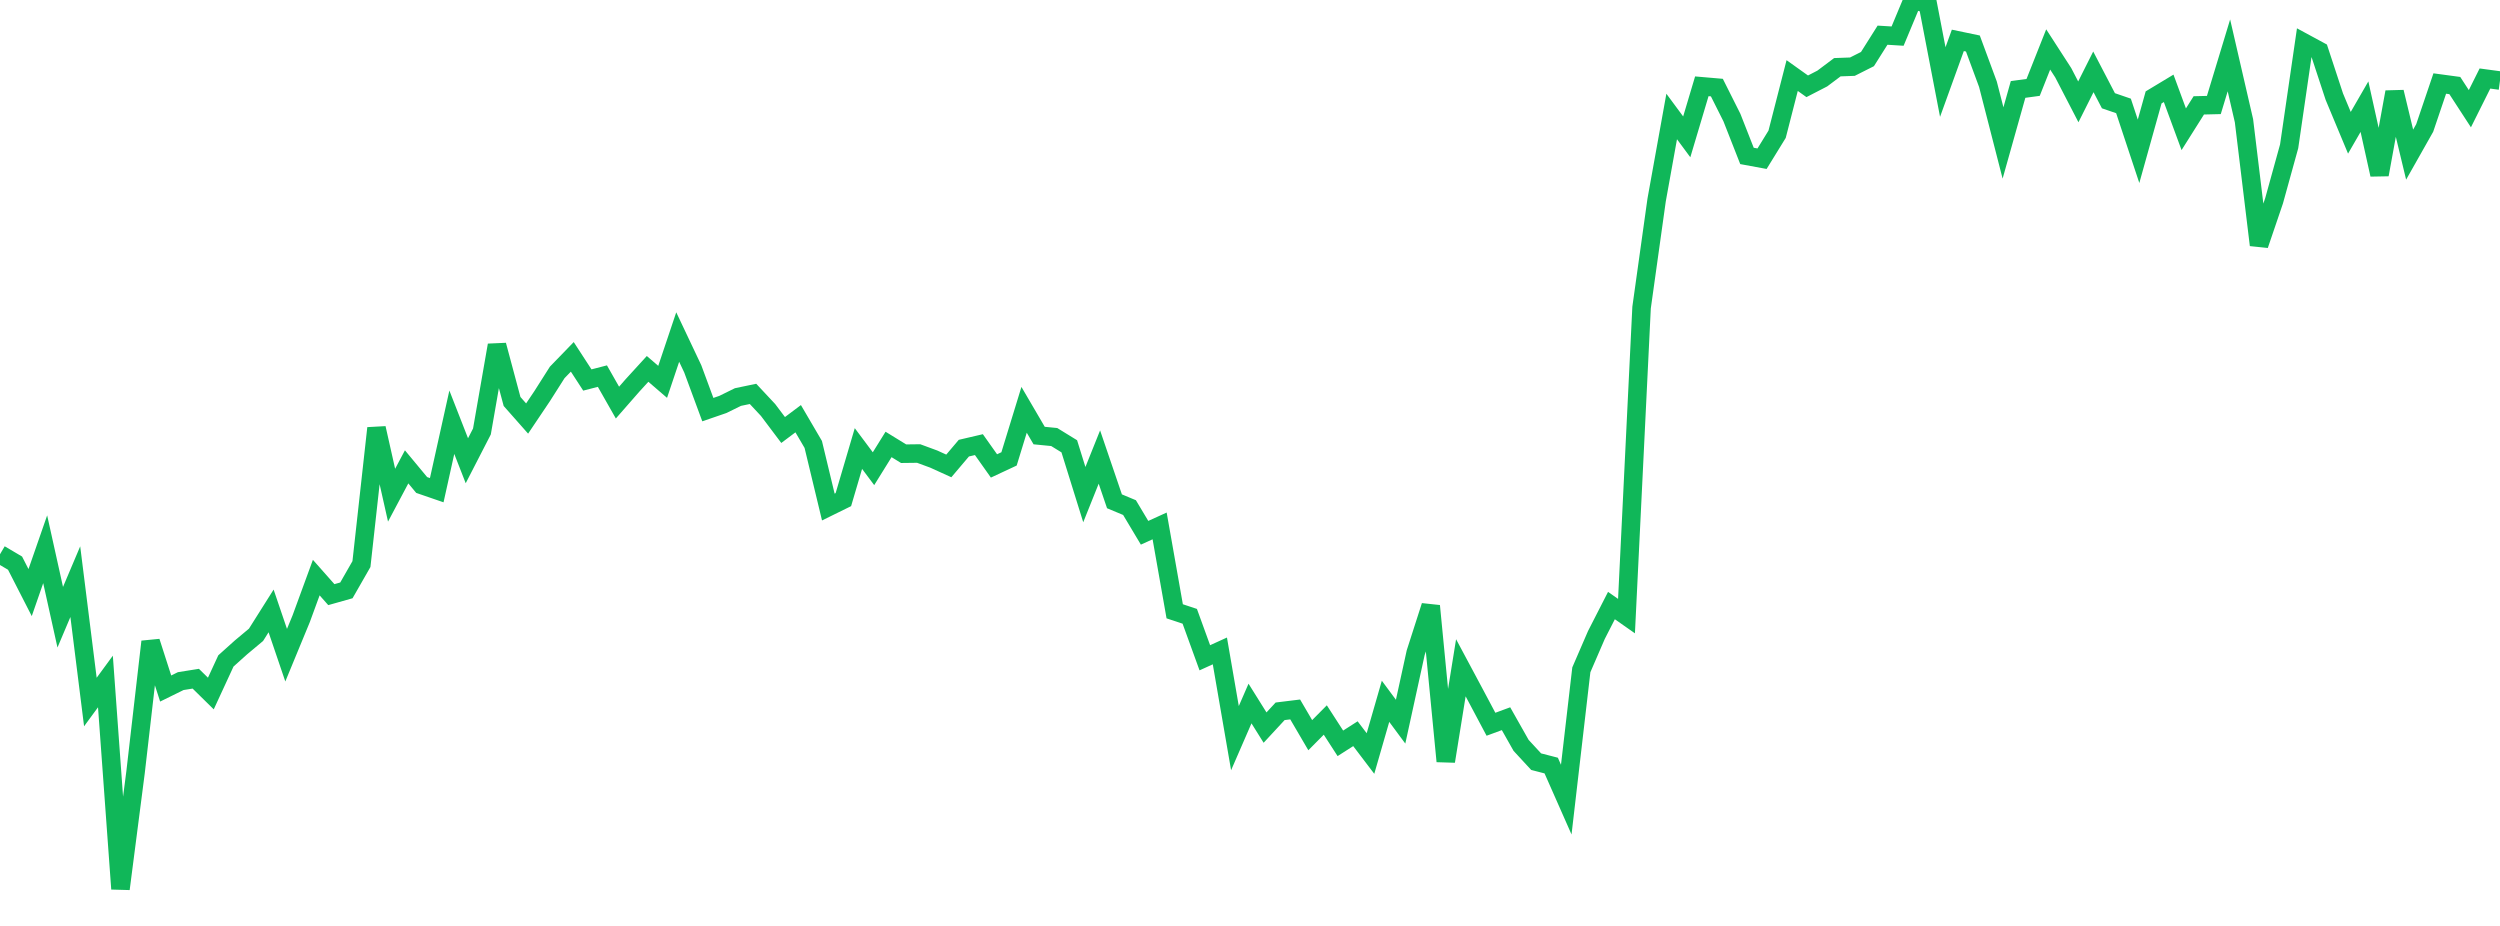 <?xml version="1.0" standalone="no"?>
<!DOCTYPE svg PUBLIC "-//W3C//DTD SVG 1.1//EN" "http://www.w3.org/Graphics/SVG/1.1/DTD/svg11.dtd">
<svg width="135" height="50" viewBox="0 0 135 50" preserveAspectRatio="none" class="sparkline" xmlns="http://www.w3.org/2000/svg"
xmlns:xlink="http://www.w3.org/1999/xlink"><path  class="sparkline--line" d="M 0 29.93 L 0 29.93 L 0.813 30.41 L 1.627 32 L 2.44 29.66 L 3.253 33.33 L 4.066 31.41 L 4.88 37.91 L 5.693 36.8 L 6.506 48 L 7.319 41.71 L 8.133 34.65 L 8.946 37.18 L 9.759 36.78 L 10.572 36.65 L 11.386 37.45 L 12.199 35.69 L 13.012 34.96 L 13.825 34.28 L 14.639 32.99 L 15.452 35.38 L 16.265 33.41 L 17.078 31.19 L 17.892 32.11 L 18.705 31.88 L 19.518 30.46 L 20.331 23.12 L 21.145 26.74 L 21.958 25.21 L 22.771 26.19 L 23.584 26.47 L 24.398 22.8 L 25.211 24.88 L 26.024 23.3 L 26.837 18.64 L 27.651 21.68 L 28.464 22.6 L 29.277 21.39 L 30.09 20.11 L 30.904 19.27 L 31.717 20.52 L 32.53 20.31 L 33.343 21.74 L 34.157 20.81 L 34.97 19.92 L 35.783 20.62 L 36.596 18.2 L 37.41 19.92 L 38.223 22.12 L 39.036 21.84 L 39.849 21.44 L 40.663 21.27 L 41.476 22.14 L 42.289 23.22 L 43.102 22.61 L 43.916 24 L 44.729 27.38 L 45.542 26.98 L 46.355 24.22 L 47.169 25.31 L 47.982 24 L 48.795 24.5 L 49.608 24.49 L 50.422 24.79 L 51.235 25.16 L 52.048 24.2 L 52.861 24.01 L 53.675 25.16 L 54.488 24.78 L 55.301 22.13 L 56.114 23.52 L 56.928 23.6 L 57.741 24.1 L 58.554 26.71 L 59.367 24.68 L 60.181 27.07 L 60.994 27.41 L 61.807 28.77 L 62.62 28.4 L 63.434 33.01 L 64.247 33.28 L 65.06 35.52 L 65.873 35.15 L 66.687 39.86 L 67.5 37.99 L 68.313 39.29 L 69.127 38.41 L 69.94 38.31 L 70.753 39.7 L 71.566 38.88 L 72.38 40.14 L 73.193 39.62 L 74.006 40.69 L 74.819 37.87 L 75.633 38.97 L 76.446 35.25 L 77.259 32.72 L 78.072 41.11 L 78.886 36.06 L 79.699 37.58 L 80.512 39.11 L 81.325 38.81 L 82.139 40.25 L 82.952 41.13 L 83.765 41.34 L 84.578 43.18 L 85.392 36.17 L 86.205 34.29 L 87.018 32.7 L 87.831 33.27 L 88.645 16.61 L 89.458 10.8 L 90.271 6.29 L 91.084 7.39 L 91.898 4.66 L 92.711 4.73 L 93.524 6.35 L 94.337 8.42 L 95.151 8.57 L 95.964 7.25 L 96.777 4.08 L 97.59 4.66 L 98.404 4.24 L 99.217 3.63 L 100.03 3.6 L 100.843 3.19 L 101.657 1.9 L 102.47 1.95 L 103.283 0 L 104.096 0.2 L 104.91 4.43 L 105.723 2.18 L 106.536 2.35 L 107.349 4.55 L 108.163 7.72 L 108.976 4.83 L 109.789 4.72 L 110.602 2.67 L 111.416 3.93 L 112.229 5.5 L 113.042 3.88 L 113.855 5.44 L 114.669 5.72 L 115.482 8.17 L 116.295 5.26 L 117.108 4.77 L 117.922 6.98 L 118.735 5.69 L 119.548 5.67 L 120.361 2.99 L 121.175 6.52 L 121.988 13.23 L 122.801 10.84 L 123.614 7.9 L 124.428 2.31 L 125.241 2.75 L 126.054 5.22 L 126.867 7.17 L 127.681 5.76 L 128.494 9.43 L 129.307 4.97 L 130.12 8.35 L 130.934 6.91 L 131.747 4.51 L 132.56 4.62 L 133.373 5.87 L 134.187 4.24 L 135 4.35" fill="none" stroke-width="1" stroke="#10b759"></path></svg>